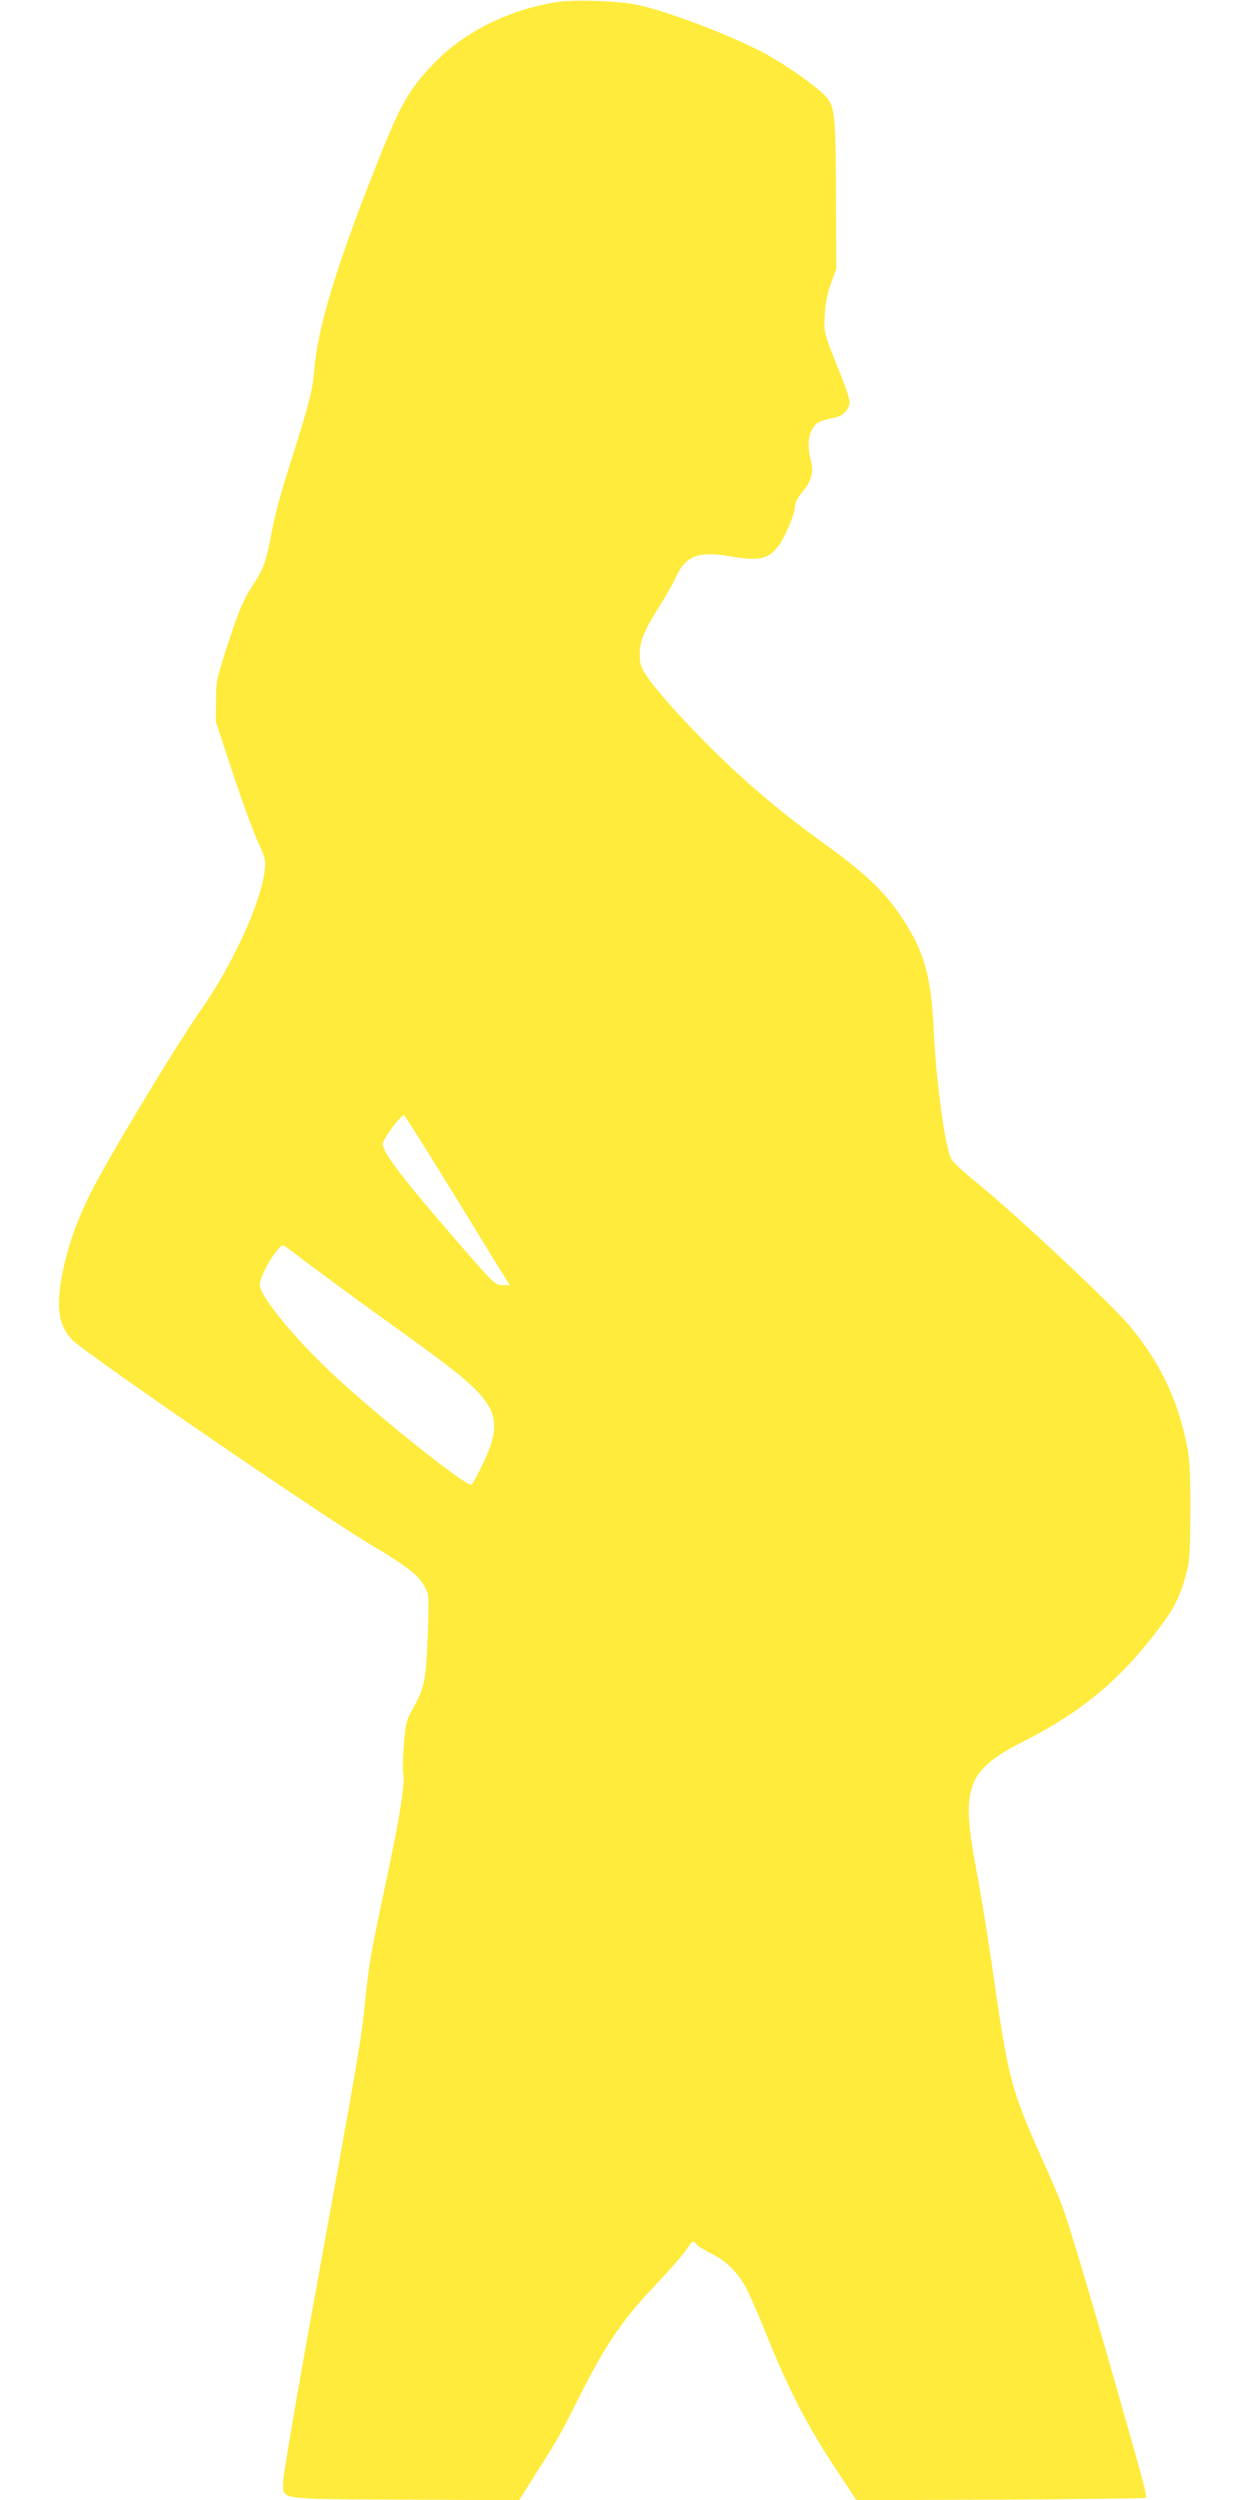 <?xml version="1.0" standalone="no"?>
<!DOCTYPE svg PUBLIC "-//W3C//DTD SVG 20010904//EN"
 "http://www.w3.org/TR/2001/REC-SVG-20010904/DTD/svg10.dtd">
<svg version="1.0" xmlns="http://www.w3.org/2000/svg"
 width="640pt" height="1280pt" viewBox="0 0 640 1280"
 preserveAspectRatio="xMidYMid meet">
<g transform="translate(0,1280) scale(0.1,-0.1)"
fill="#ffeb3b" stroke="none">
<path d="M2855 12790 c-253 -40 -479 -153 -636 -317 -125 -131 -169 -208 -284
-498 -208 -523 -307 -846 -325 -1060 -9 -116 -25 -175 -137 -530 -33 -104 -68
-233 -77 -285 -31 -166 -45 -211 -92 -281 -58 -88 -81 -142 -145 -340 -50
-155 -53 -170 -53 -269 l-1 -105 87 -263 c48 -145 106 -304 129 -353 38 -84
41 -95 34 -147 -20 -167 -165 -484 -329 -717 -130 -186 -479 -766 -563 -935
-73 -149 -117 -276 -144 -411 -33 -172 -20 -263 49 -337 59 -65 1250 -882
1524 -1047 193 -115 247 -157 282 -218 23 -42 23 -43 16 -252 -9 -231 -16
-264 -75 -371 -34 -61 -38 -76 -47 -183 -5 -64 -7 -129 -4 -144 11 -56 -15
-222 -88 -564 -80 -374 -87 -416 -111 -652 -17 -164 -33 -256 -266 -1539 -82
-453 -149 -847 -149 -876 0 -97 -45 -91 625 -94 l583 -3 84 133 c120 190 118
186 226 400 133 264 219 391 381 561 72 76 146 160 164 187 34 50 34 50 52 30
11 -12 47 -34 80 -50 67 -32 126 -89 169 -163 16 -26 63 -134 106 -240 119
-297 214 -479 374 -720 l91 -138 737 3 c405 2 739 6 743 9 9 9 -3 55 -137 524
-141 497 -258 889 -292 977 -13 35 -54 131 -91 213 -168 374 -181 423 -260
970 -25 176 -64 415 -86 530 -81 427 -51 510 243 660 303 154 501 321 701 590
70 93 99 152 129 261 19 71 22 104 22 329 1 199 -3 267 -17 335 -47 235 -139
426 -292 610 -95 114 -586 574 -780 731 -60 48 -120 103 -132 121 -32 47 -79
388 -92 658 -14 287 -48 408 -167 587 -79 120 -181 218 -359 348 -176 127
-252 187 -395 310 -192 165 -469 454 -549 574 -32 48 -36 62 -35 115 0 67 25
125 111 259 25 40 56 95 69 123 53 119 117 145 287 115 142 -25 191 -14 242
53 35 46 84 163 85 201 0 20 13 46 40 78 46 56 57 99 41 162 -17 67 -14 123
10 161 20 33 30 38 121 58 37 8 68 44 68 78 0 15 -21 78 -46 140 -86 214 -87
215 -81 308 3 58 13 109 32 160 l27 75 -2 383 c-2 452 -3 456 -83 527 -70 62
-214 158 -307 205 -188 95 -478 203 -630 236 -89 19 -320 27 -405 14z m-570
-6042 c116 -188 236 -384 267 -435 l58 -93 -38 0 c-36 0 -43 7 -209 198 -295
339 -403 479 -403 525 0 25 91 148 109 147 3 -1 101 -154 216 -342z m-699
-424 c67 -50 226 -167 355 -260 336 -241 426 -310 495 -380 113 -114 122 -200
38 -375 -26 -55 -53 -104 -60 -110 -22 -18 -536 395 -748 601 -187 182 -336
369 -336 422 1 53 100 215 123 201 7 -3 66 -48 133 -99z"/>
</g>
</svg>
